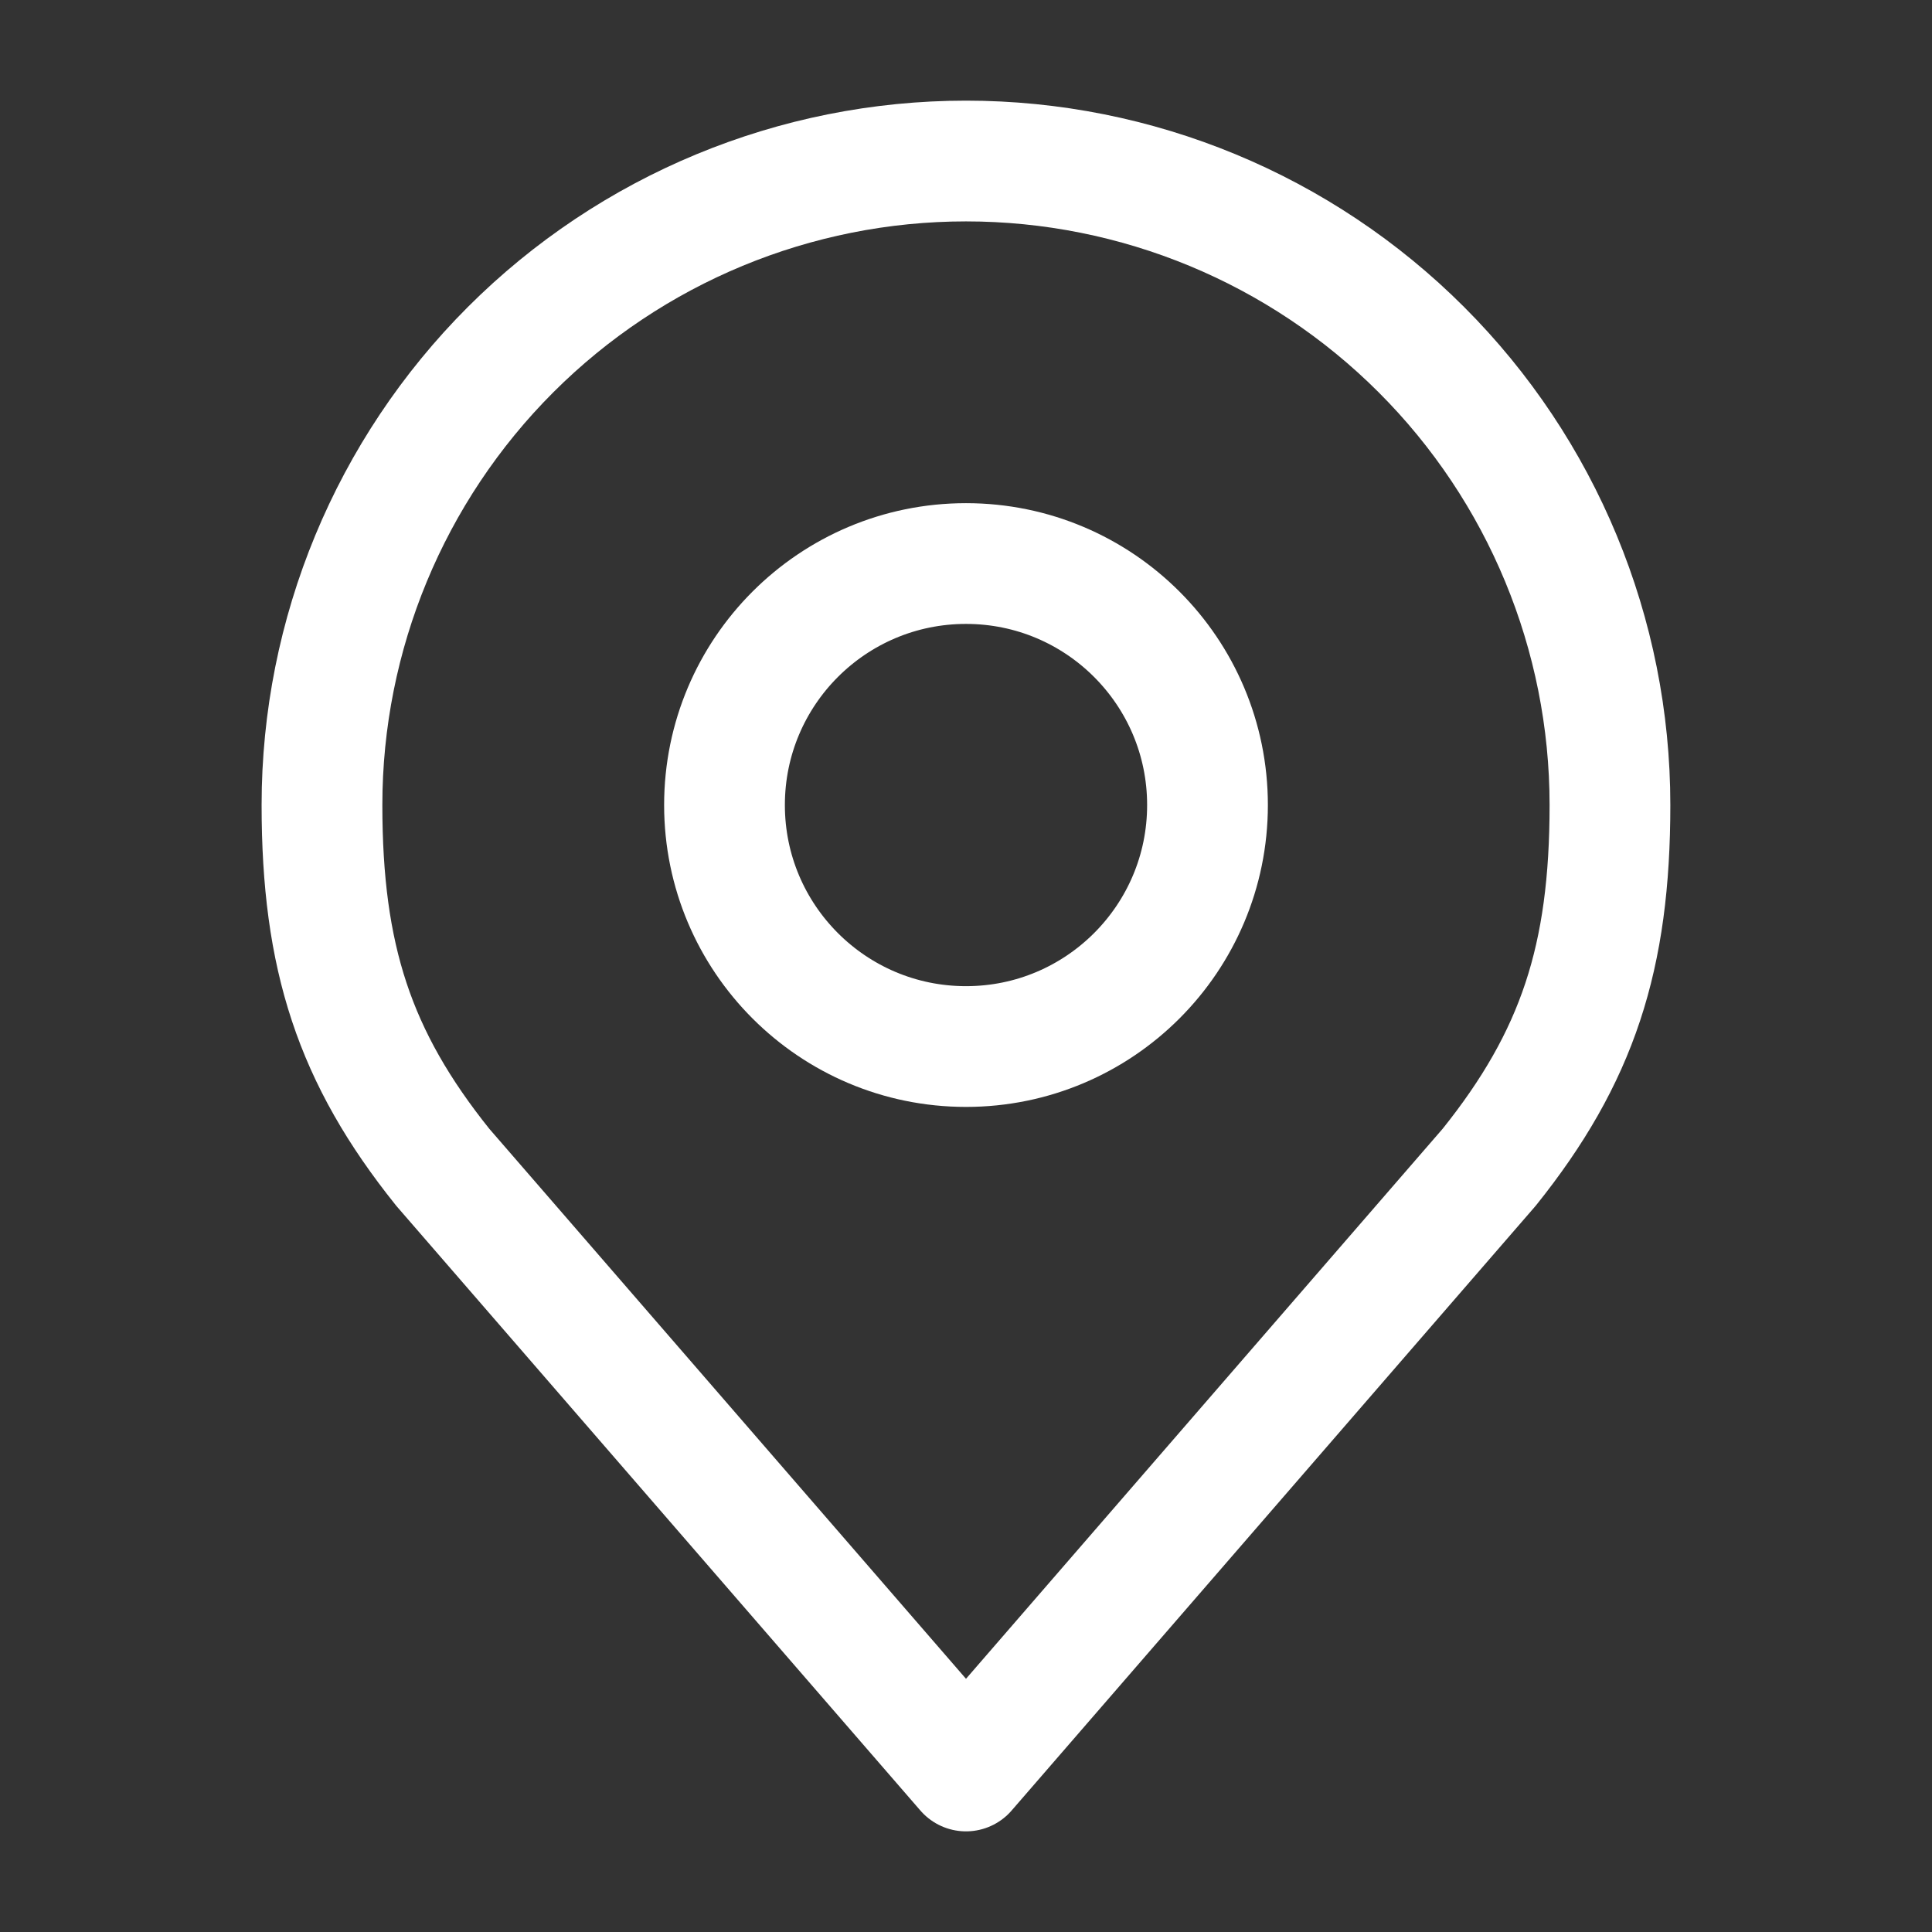 <svg width="32" height="32" viewBox="0 0 32 32" fill="none" xmlns="http://www.w3.org/2000/svg">
<rect x="0" y="0" width="32" height="32" fill="#333333" stroke="none"/>
<path d="M16 17.334C18.209 17.334 20 15.543 20 13.334C20 11.124 18.209 9.334 16 9.334C13.791 9.334 12 11.124 12 13.334C12 15.543 13.791 17.334 16 17.334Z" stroke="white" stroke-width="2" stroke-linecap="round" stroke-linejoin="round"/>
<path d="M16 2.667C13.171 2.667 10.458 3.791 8.457 5.791C6.457 7.791 5.333 10.504 5.333 13.333C5.333 15.856 5.869 17.507 7.333 19.333L16 29.333L24.666 19.333C26.13 17.507 26.666 15.856 26.666 13.333C26.666 10.504 25.543 7.791 23.542 5.791C21.542 3.791 18.829 2.667 16 2.667Z" stroke="white" stroke-width="2" stroke-linecap="round" stroke-linejoin="round"/>
</svg>

